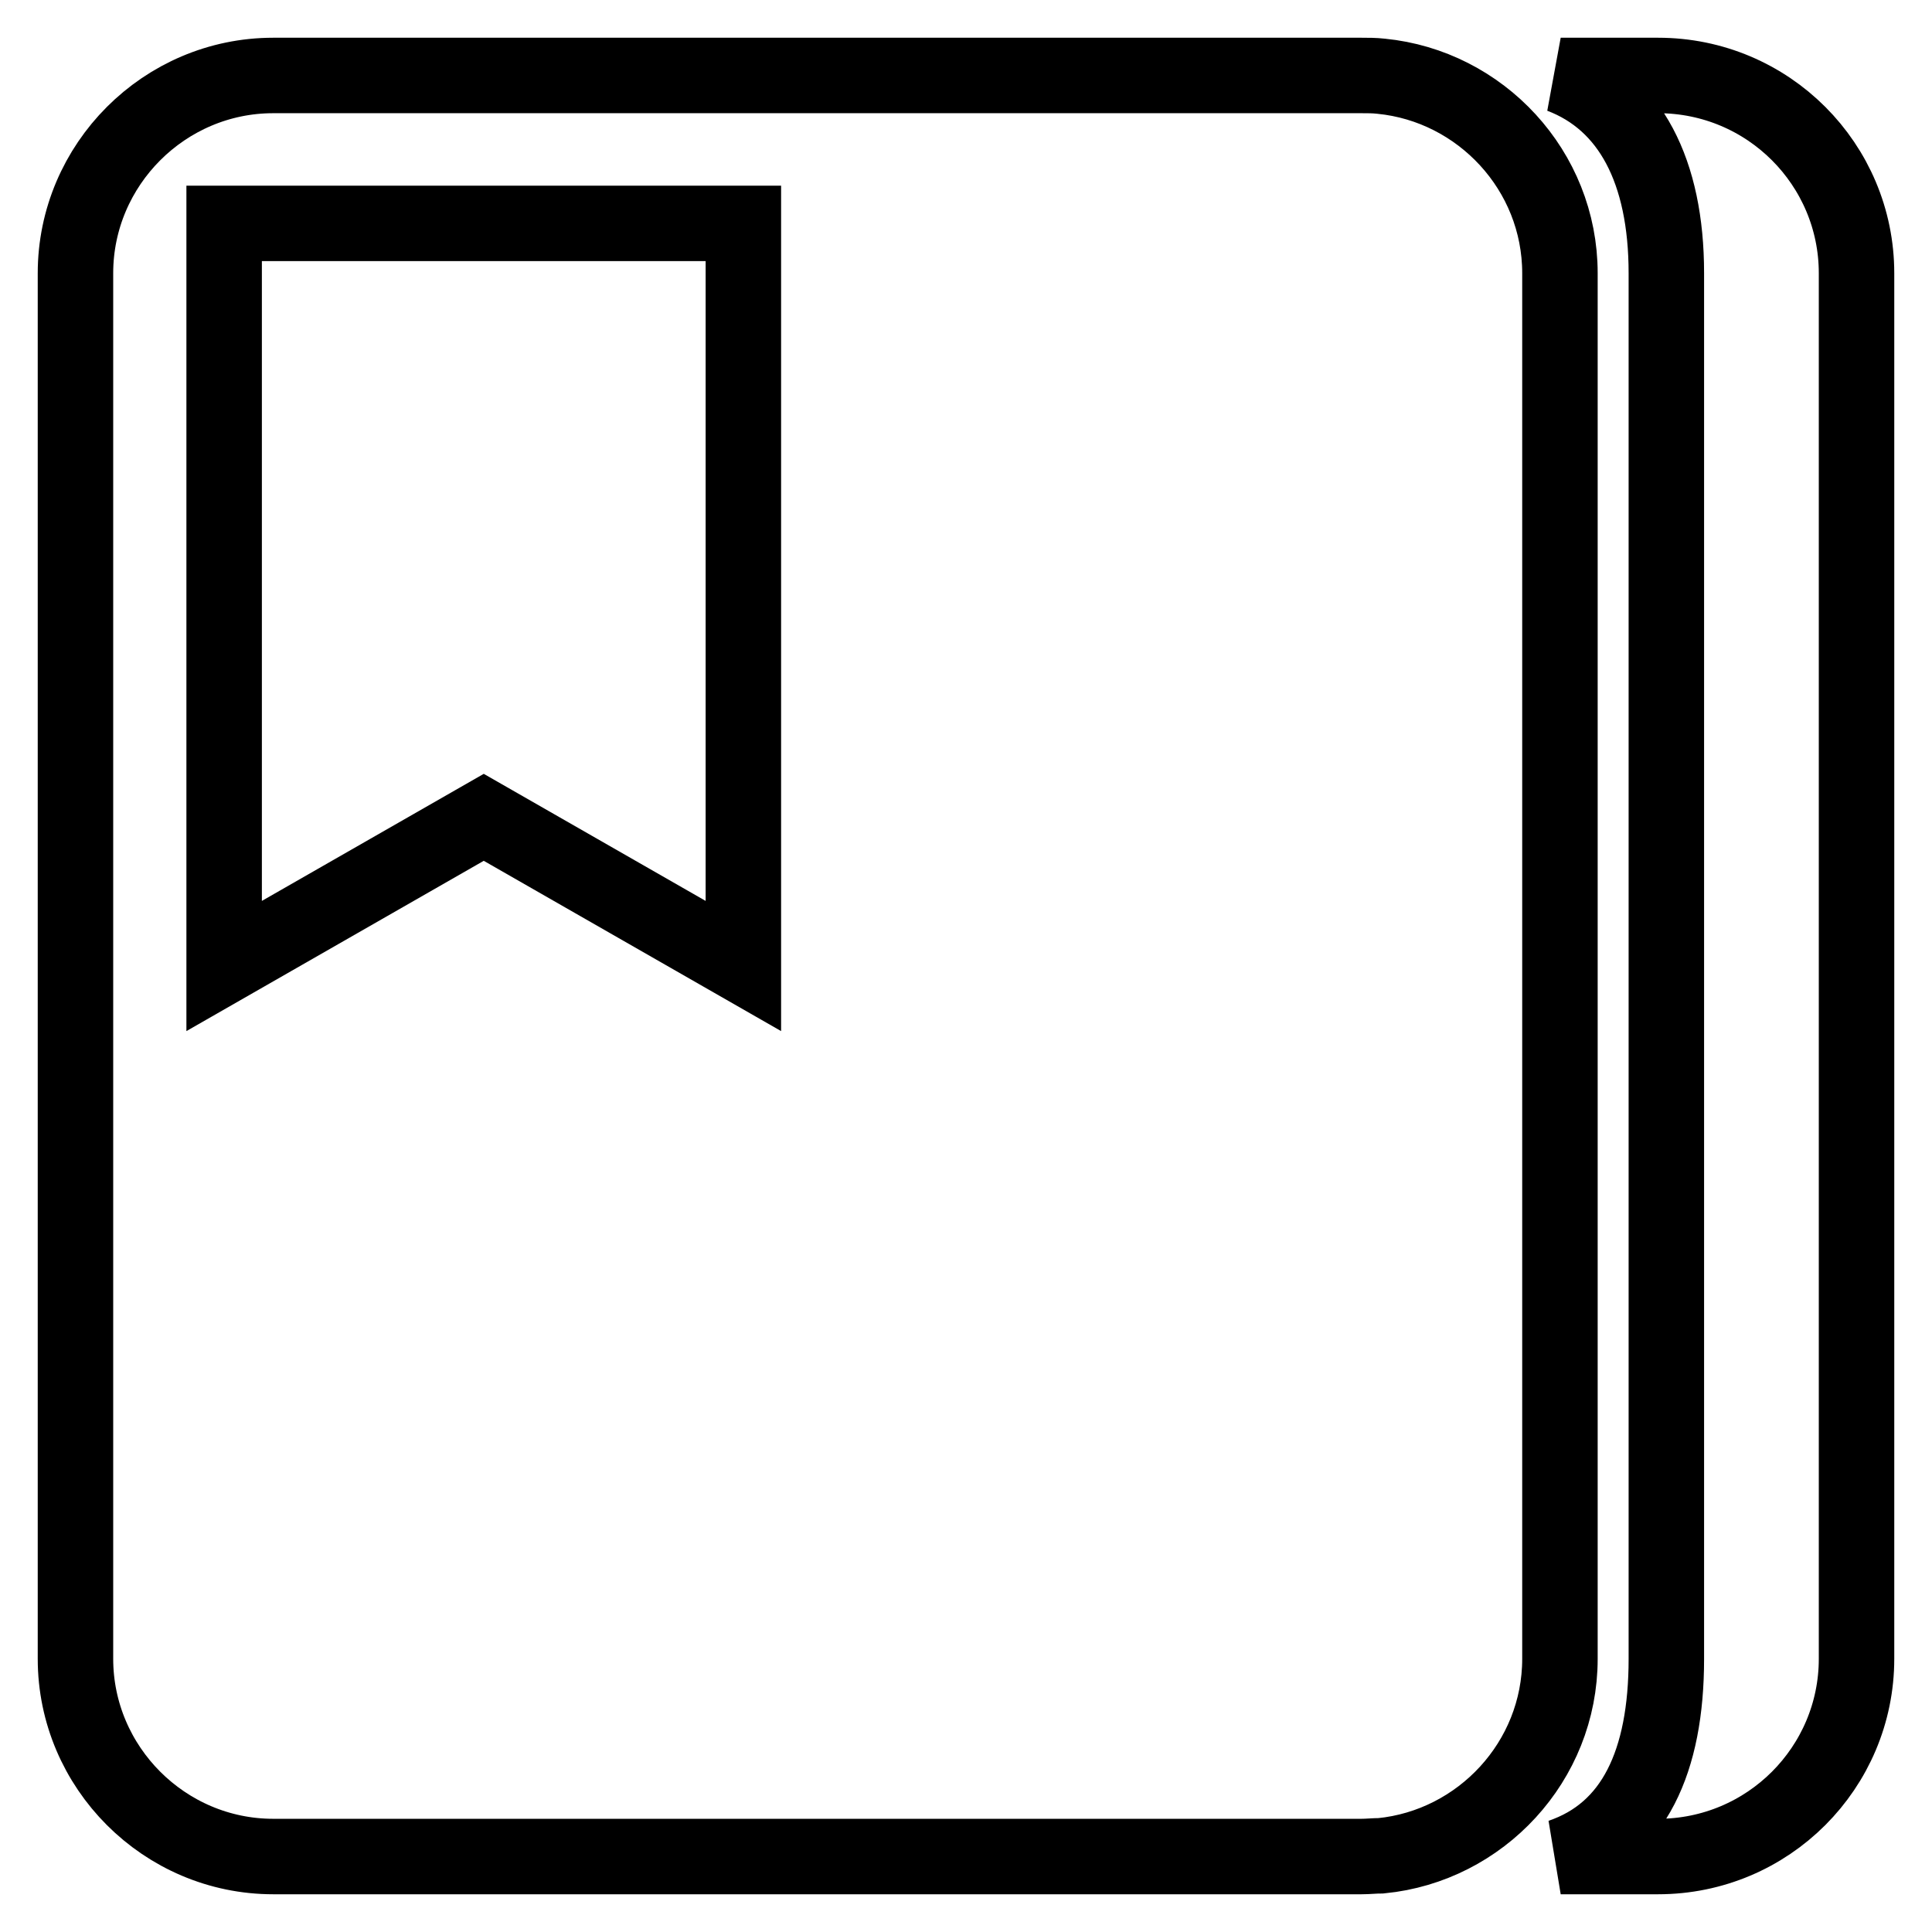 <?xml version="1.0" encoding="utf-8"?>
<!-- Svg Vector Icons : http://www.onlinewebfonts.com/icon -->
<!DOCTYPE svg PUBLIC "-//W3C//DTD SVG 1.1//EN" "http://www.w3.org/Graphics/SVG/1.1/DTD/svg11.dtd">
<svg version="1.1" xmlns="http://www.w3.org/2000/svg" xmlns:xlink="http://www.w3.org/1999/xlink" x="0px" y="0px" viewBox="0 0 256 256" enable-background="new 0 0 256 256" xml:space="preserve">
<g> <path stroke-width="10" fill-opacity="0" stroke="#000000"  d="M219.7,10h-12.9c9.2,3.5,14,12.7,14,26.2v183.6c0,13.6-4.3,22.9-14,26.2h12.9c14.6,0,26.3-11.8,26.3-26.2 V36.2C246,21.8,234.3,10,219.7,10z M183,10.1c-0.9-0.1-1.7-0.1-2.6-0.1H36.2C21.8,10,10,21.8,10,36.2v183.6 c0,14.4,11.8,26.2,26.2,26.2h144.2c0.9,0,1.7-0.1,2.6-0.1c13.2-1.3,23.7-12.5,23.7-26.1V36.2C206.7,22.6,196.2,11.4,183,10.1z  M98.5,128l-34.4-19.7L29.7,128V29.6h68.8V128z"/></g>
</svg>